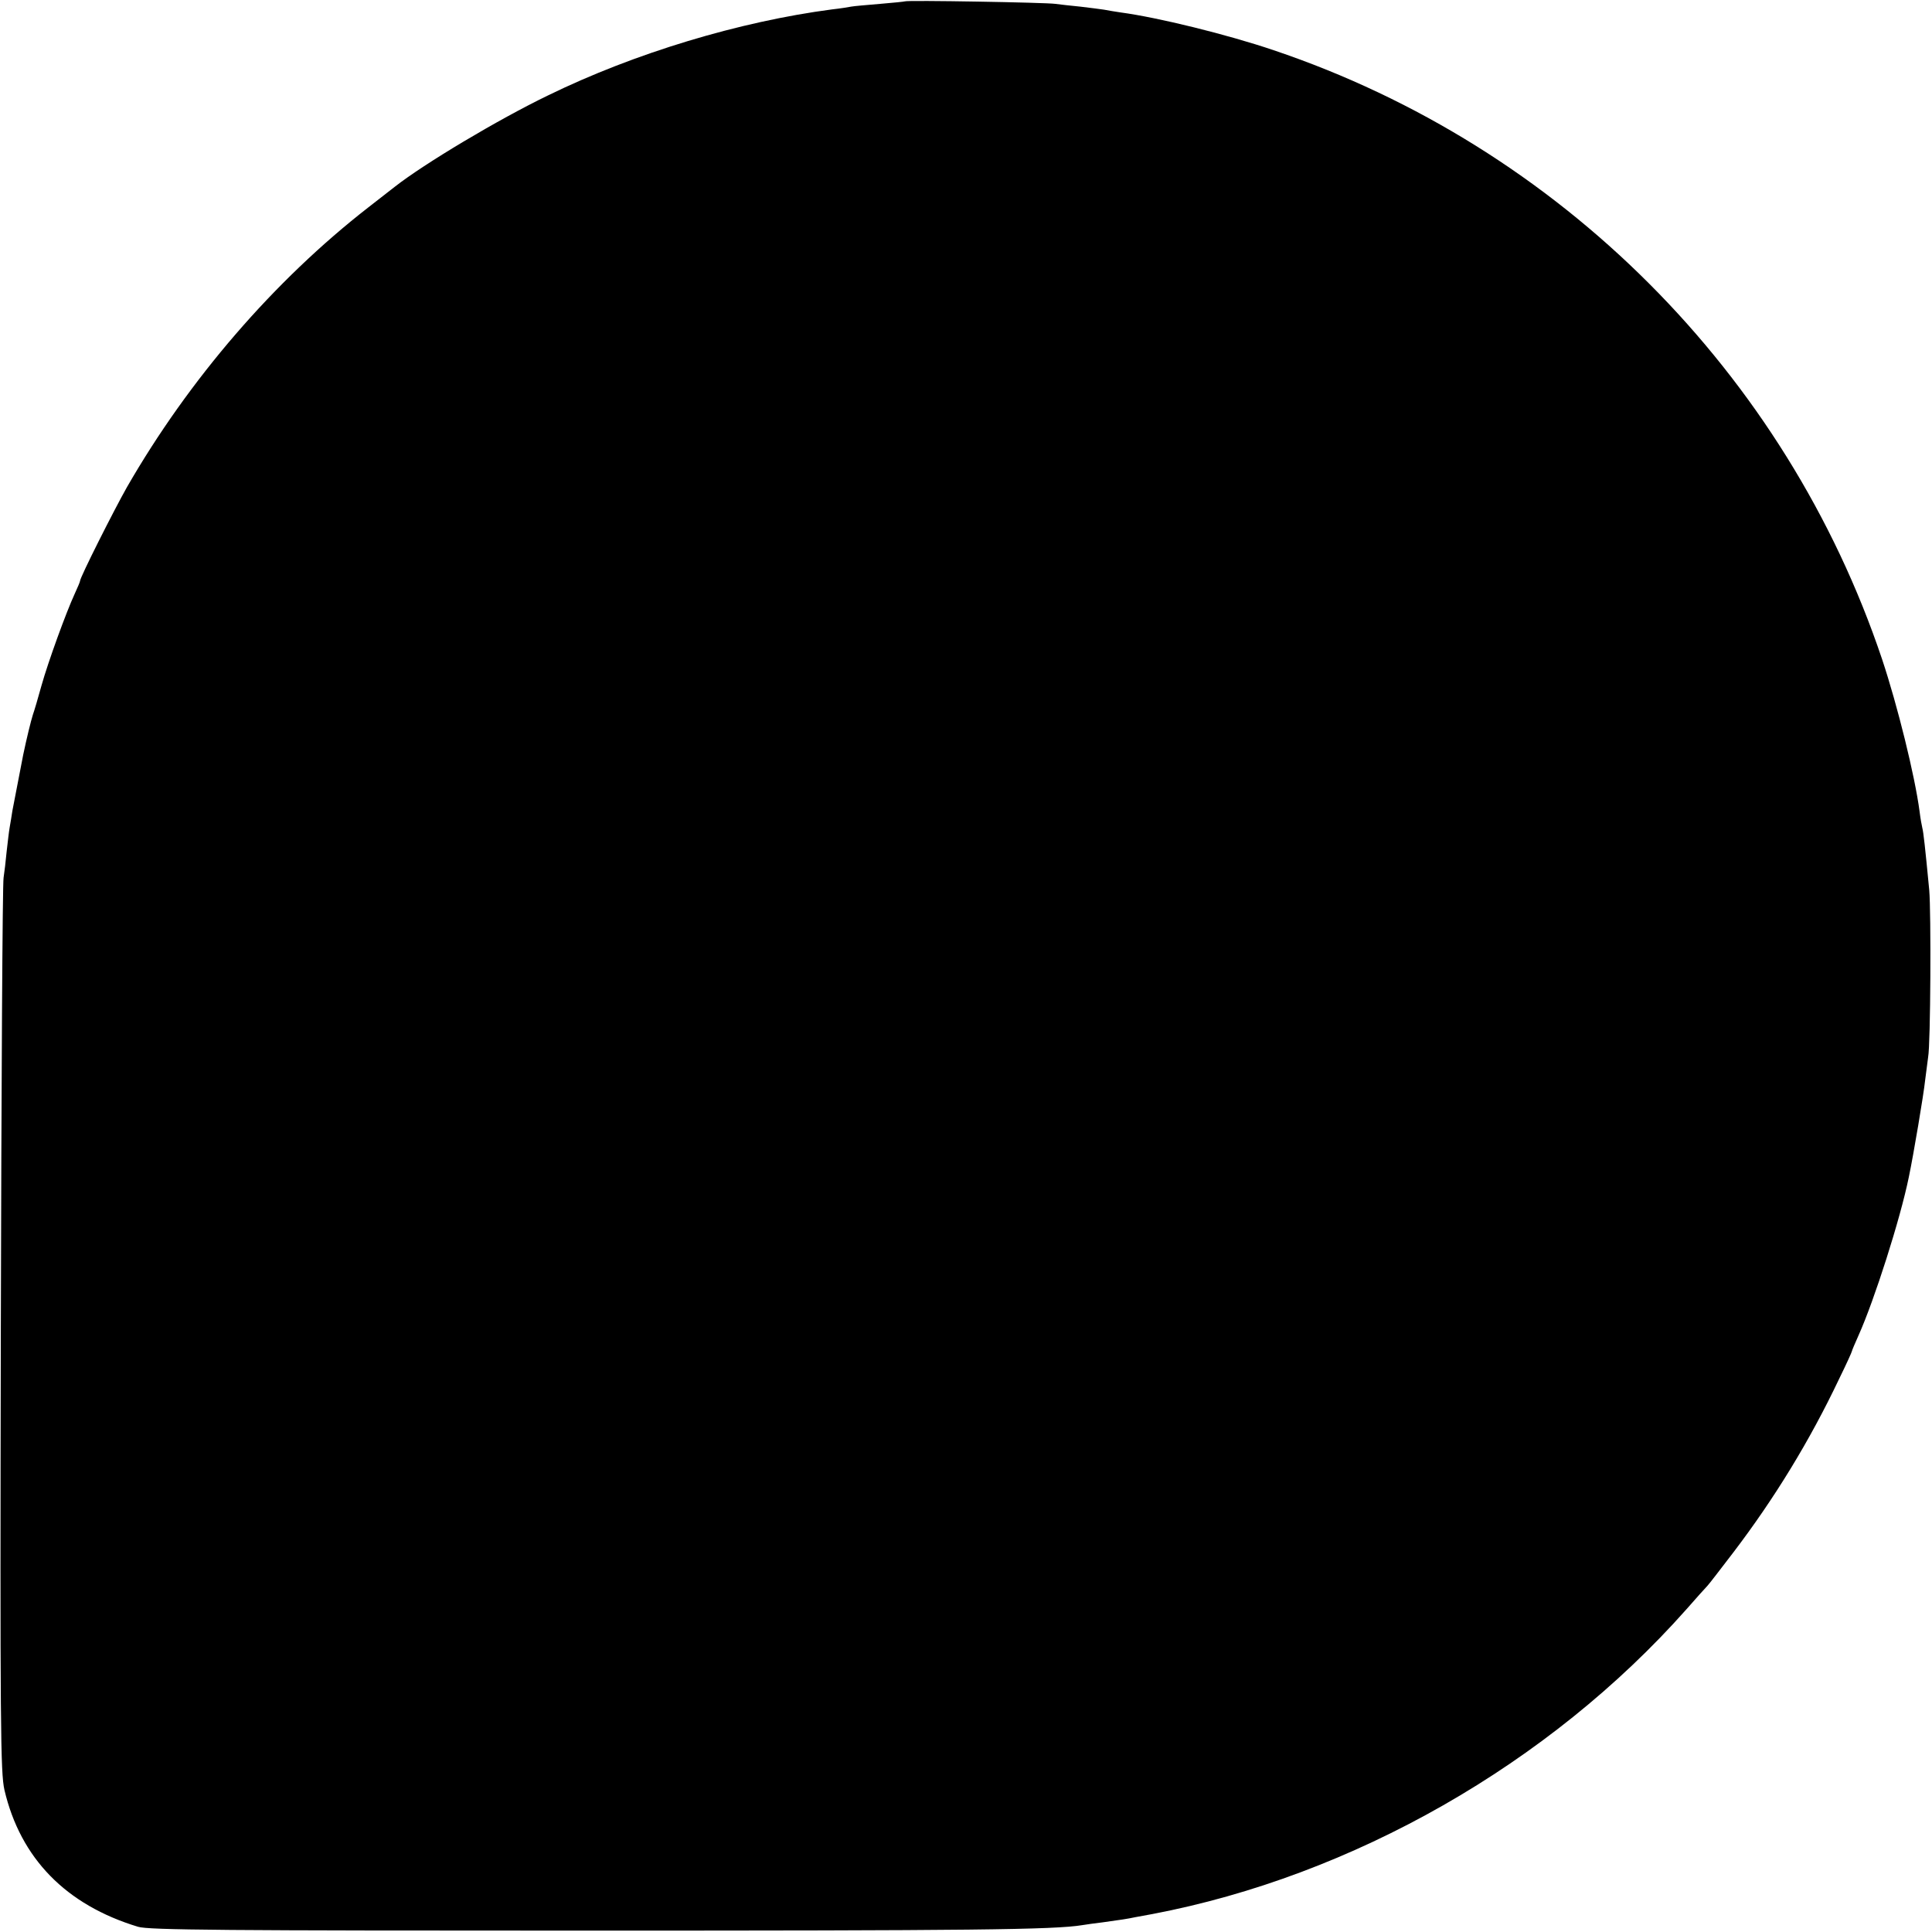 <?xml version="1.0" standalone="no"?>
<!DOCTYPE svg PUBLIC "-//W3C//DTD SVG 20010904//EN"
 "http://www.w3.org/TR/2001/REC-SVG-20010904/DTD/svg10.dtd">
<svg version="1.0" xmlns="http://www.w3.org/2000/svg"
 width="700pt" height="700pt" viewBox="0 0 700 700"
 preserveAspectRatio="xMidYMid meet">
<g transform="translate(0,700) scale(0.1,-0.1)"
fill="#000000" stroke="none">
<path d="M3278 6995 c-1 -1 -42 -5 -89 -9 -47 -4 -95 -8 -105 -10 -10 -2 -41
-7 -69 -10 -335 -44 -715 -158 -1030 -312 -180 -87 -448 -247 -555 -331 -8 -6
-51 -40 -95 -74 -342 -266 -650 -623 -875 -1014 -47 -83 -170 -327 -170 -340
0 -3 -9 -24 -20 -48 -30 -65 -95 -243 -120 -332 -12 -44 -26 -91 -31 -105 -7
-22 -22 -83 -35 -145 -18 -92 -34 -175 -39 -202 -3 -18 -7 -46 -10 -61 -3 -16
-7 -55 -11 -88 -3 -32 -8 -75 -11 -94 -4 -19 -8 -755 -10 -1635 -3 -1450 -1
-1607 13 -1670 58 -248 223 -417 484 -496 37 -12 317 -14 1630 -14 1386 0
1690 3 1792 20 13 2 46 7 73 10 72 10 86 12 120 19 17 3 44 8 60 11 726 138
1438 544 1935 1104 36 41 70 79 76 85 6 6 48 61 94 121 150 197 277 405 383
628 26 53 47 99 47 102 0 2 11 28 24 57 57 127 151 421 182 573 17 81 54 301
59 350 4 33 9 71 11 85 9 47 11 525 4 605 -15 157 -21 210 -25 225 -2 8 -7 35
-10 60 -17 129 -80 384 -136 552 -348 1036 -1168 1857 -2204 2206 -168 57
-420 119 -555 137 -19 3 -46 7 -60 10 -13 2 -52 7 -86 11 -33 3 -74 8 -90 10
-32 5 -540 14 -546 9z"/>
</g>
</svg>
